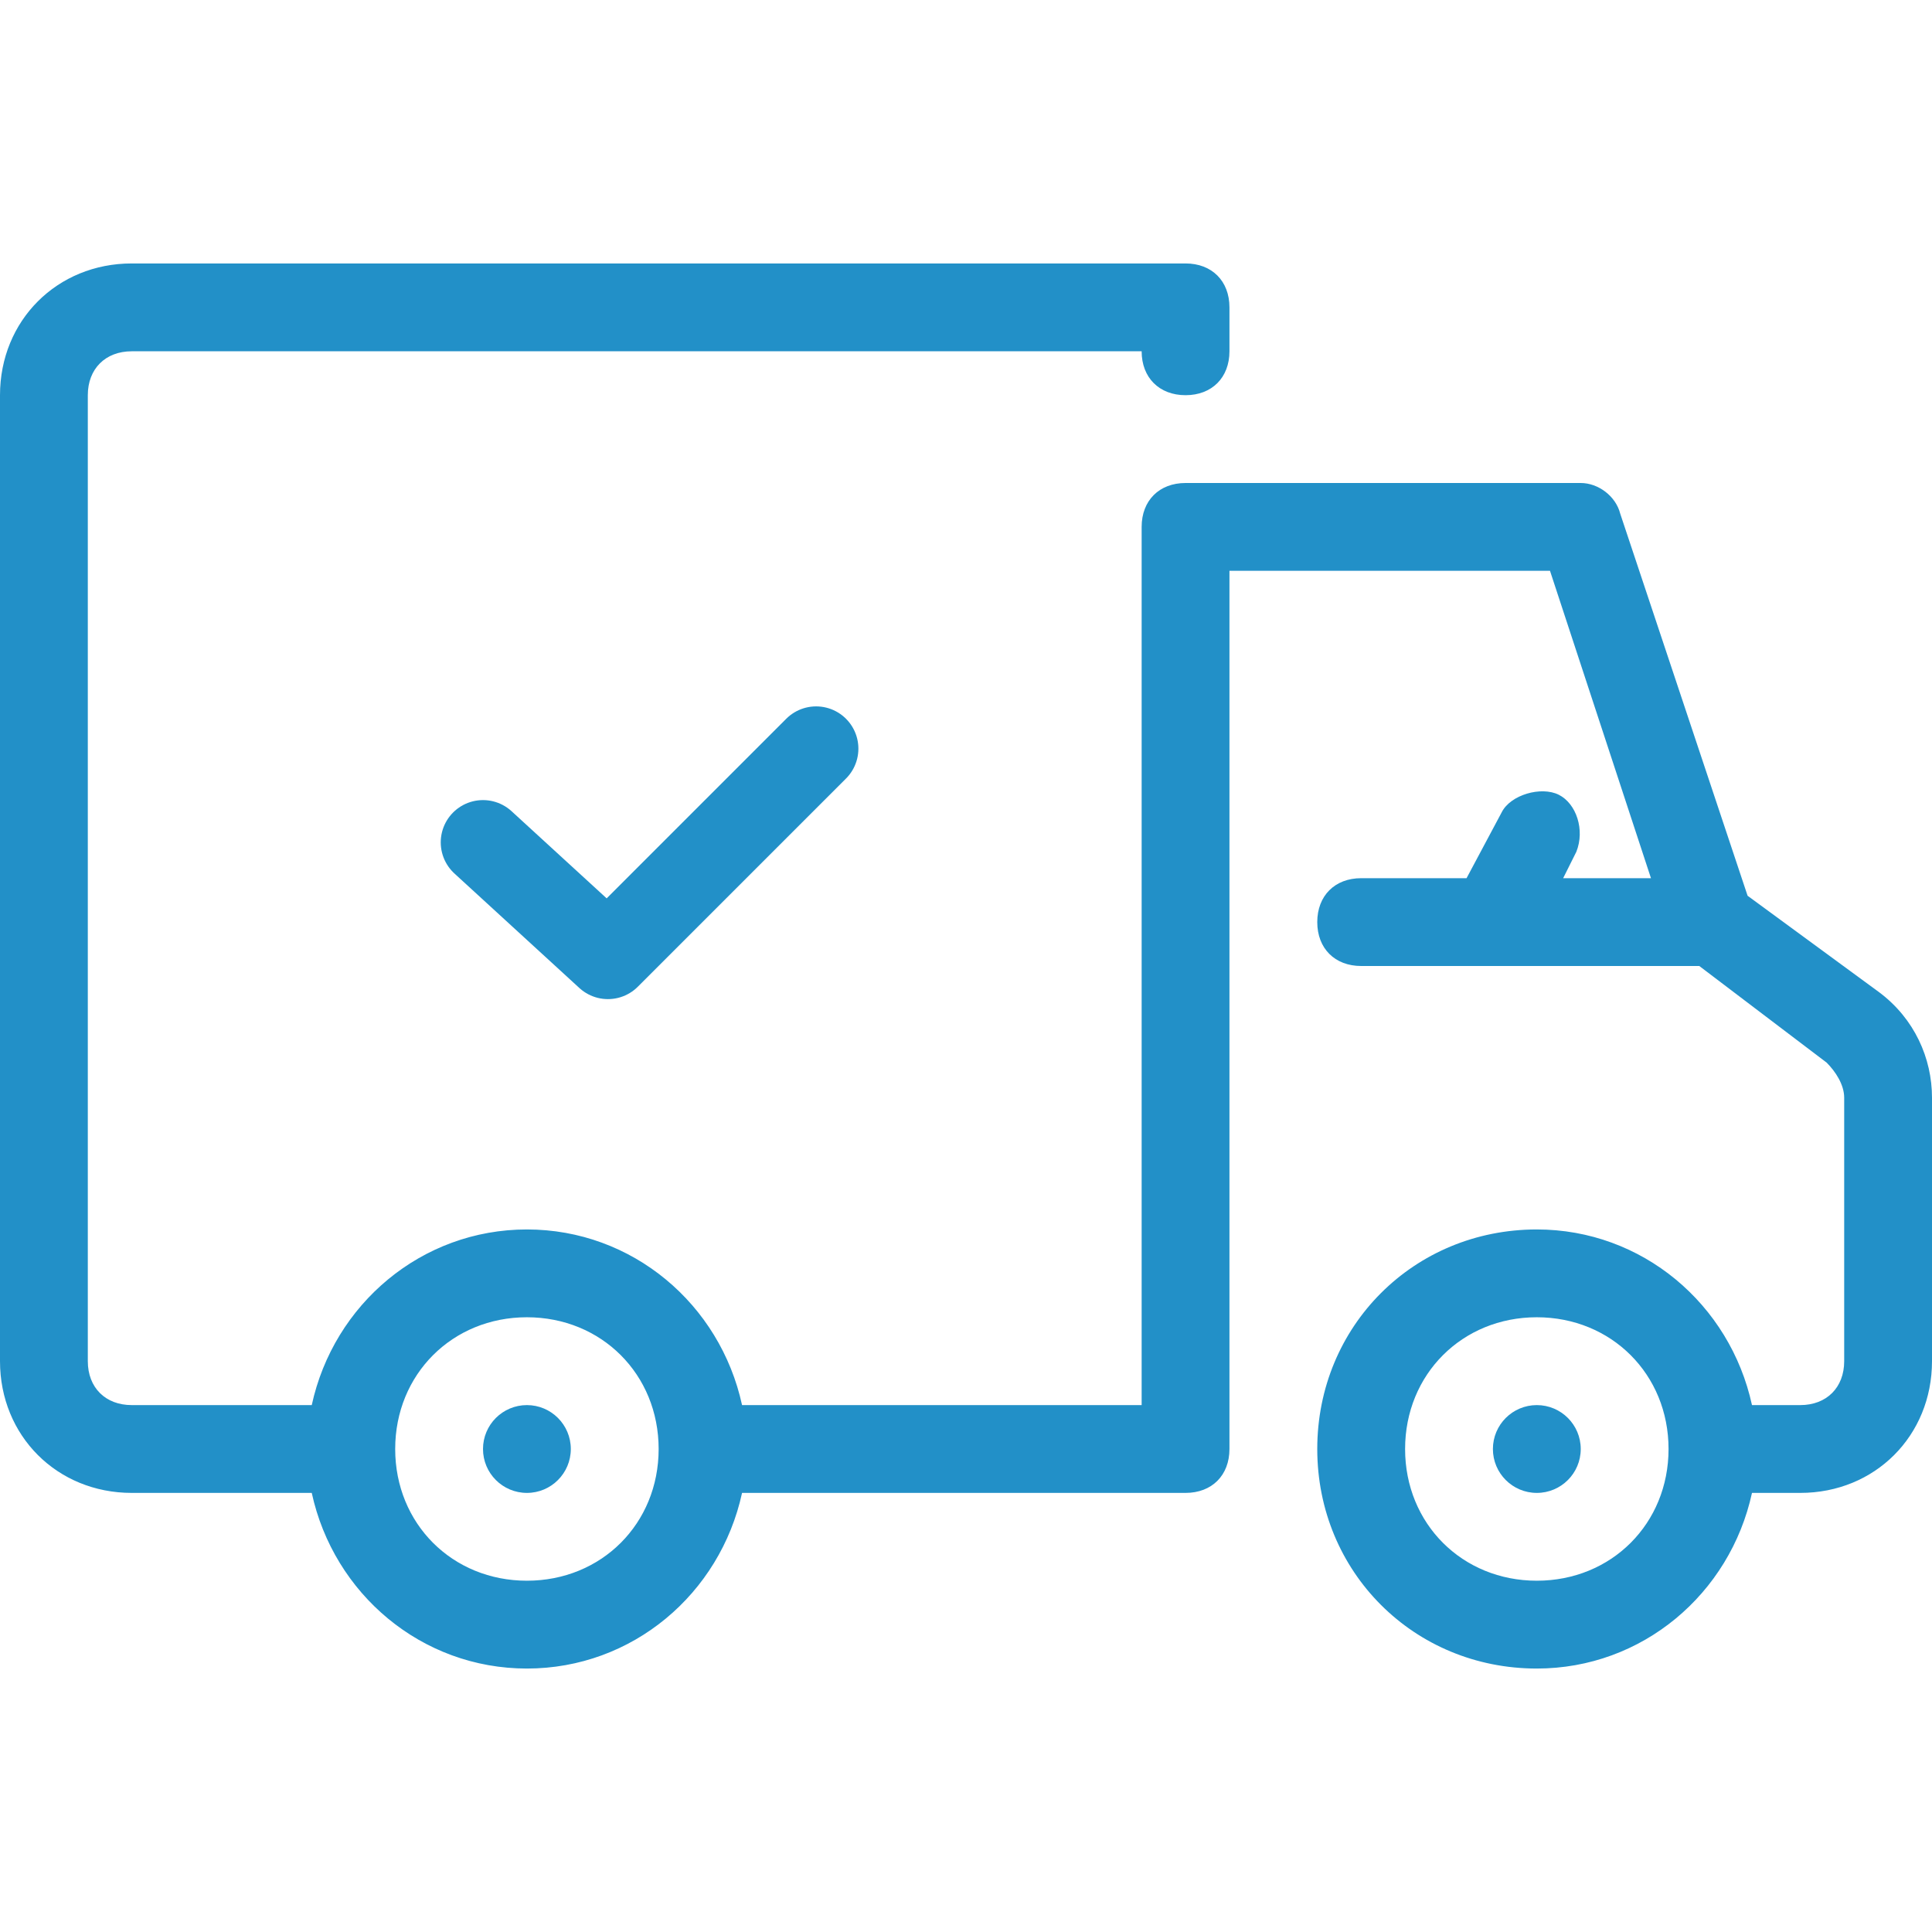<svg width="80" height="80" viewBox="0 0 80 80" fill="none" xmlns="http://www.w3.org/2000/svg">
<path d="M21.818 61.818C22.822 61.818 23.636 61.004 23.636 60C23.636 58.996 22.822 58.182 21.818 58.182C20.814 58.182 20 58.996 20 60C20 61.004 20.814 61.818 21.818 61.818Z" fill="#2290C8"/>
<path d="M63.636 61.818C64.641 61.818 65.455 61.004 65.455 60C65.455 58.996 64.641 58.182 63.636 58.182C62.632 58.182 61.818 58.996 61.818 60C61.818 61.004 62.632 61.818 63.636 61.818Z" fill="#2290C8"/>
<path d="M77.818 41.091L72.364 37.091L67.091 21.273C66.909 20.545 66.182 20 65.454 20H49.091C48 20 47.273 20.727 47.273 21.818V58.182H30.727C29.818 54 26.182 50.909 21.818 50.909C17.455 50.909 13.818 54 12.909 58.182H5.455C4.364 58.182 3.636 57.455 3.636 56.364V16.364C3.636 15.273 4.364 14.546 5.455 14.546H47.273C47.273 15.636 48 16.364 49.091 16.364C50.182 16.364 50.909 15.636 50.909 14.546V12.727C50.909 11.636 50.182 10.909 49.091 10.909H5.455C2.364 10.909 0 13.273 0 16.364V56.364C0 59.455 2.364 61.818 5.455 61.818H12.909C13.818 66 17.454 69.091 21.818 69.091C26.182 69.091 29.818 66 30.727 61.818H49.091C50.182 61.818 50.909 61.091 50.909 60V23.636H64.182L68.363 36.364H64.727L65.272 35.273C65.636 34.364 65.272 33.273 64.545 32.909C63.818 32.546 62.545 32.909 62.182 33.636L60.727 36.364H56.363C55.273 36.364 54.545 37.091 54.545 38.182C54.545 39.273 55.273 40 56.364 40H70.364L75.636 44C76 44.364 76.364 44.909 76.364 45.455V56.364C76.364 57.455 75.636 58.182 74.546 58.182H72.546C71.636 54 68 50.909 63.636 50.909C58.545 50.909 54.545 54.909 54.545 60C54.545 65.091 58.545 69.091 63.636 69.091C68 69.091 71.636 66 72.546 61.818H74.546C77.636 61.818 80 59.455 80 56.364V45.455C80 43.818 79.273 42.182 77.818 41.091ZM21.818 65.454C18.727 65.454 16.364 63.091 16.364 60C16.364 56.909 18.727 54.545 21.818 54.545C24.909 54.545 27.273 56.909 27.273 60C27.273 63.091 24.909 65.454 21.818 65.454ZM63.636 65.454C60.545 65.454 58.182 63.091 58.182 60C58.182 56.909 60.545 54.545 63.636 54.545C66.727 54.545 69.091 56.909 69.091 60C69.091 63.091 66.727 65.454 63.636 65.454Z" fill="#2290C8"/>
<path d="M20 34.88L25.173 39.621L33.794 31" stroke="#2290C8" stroke-width="3.5" stroke-linecap="round" stroke-linejoin="round"/>
</svg>
